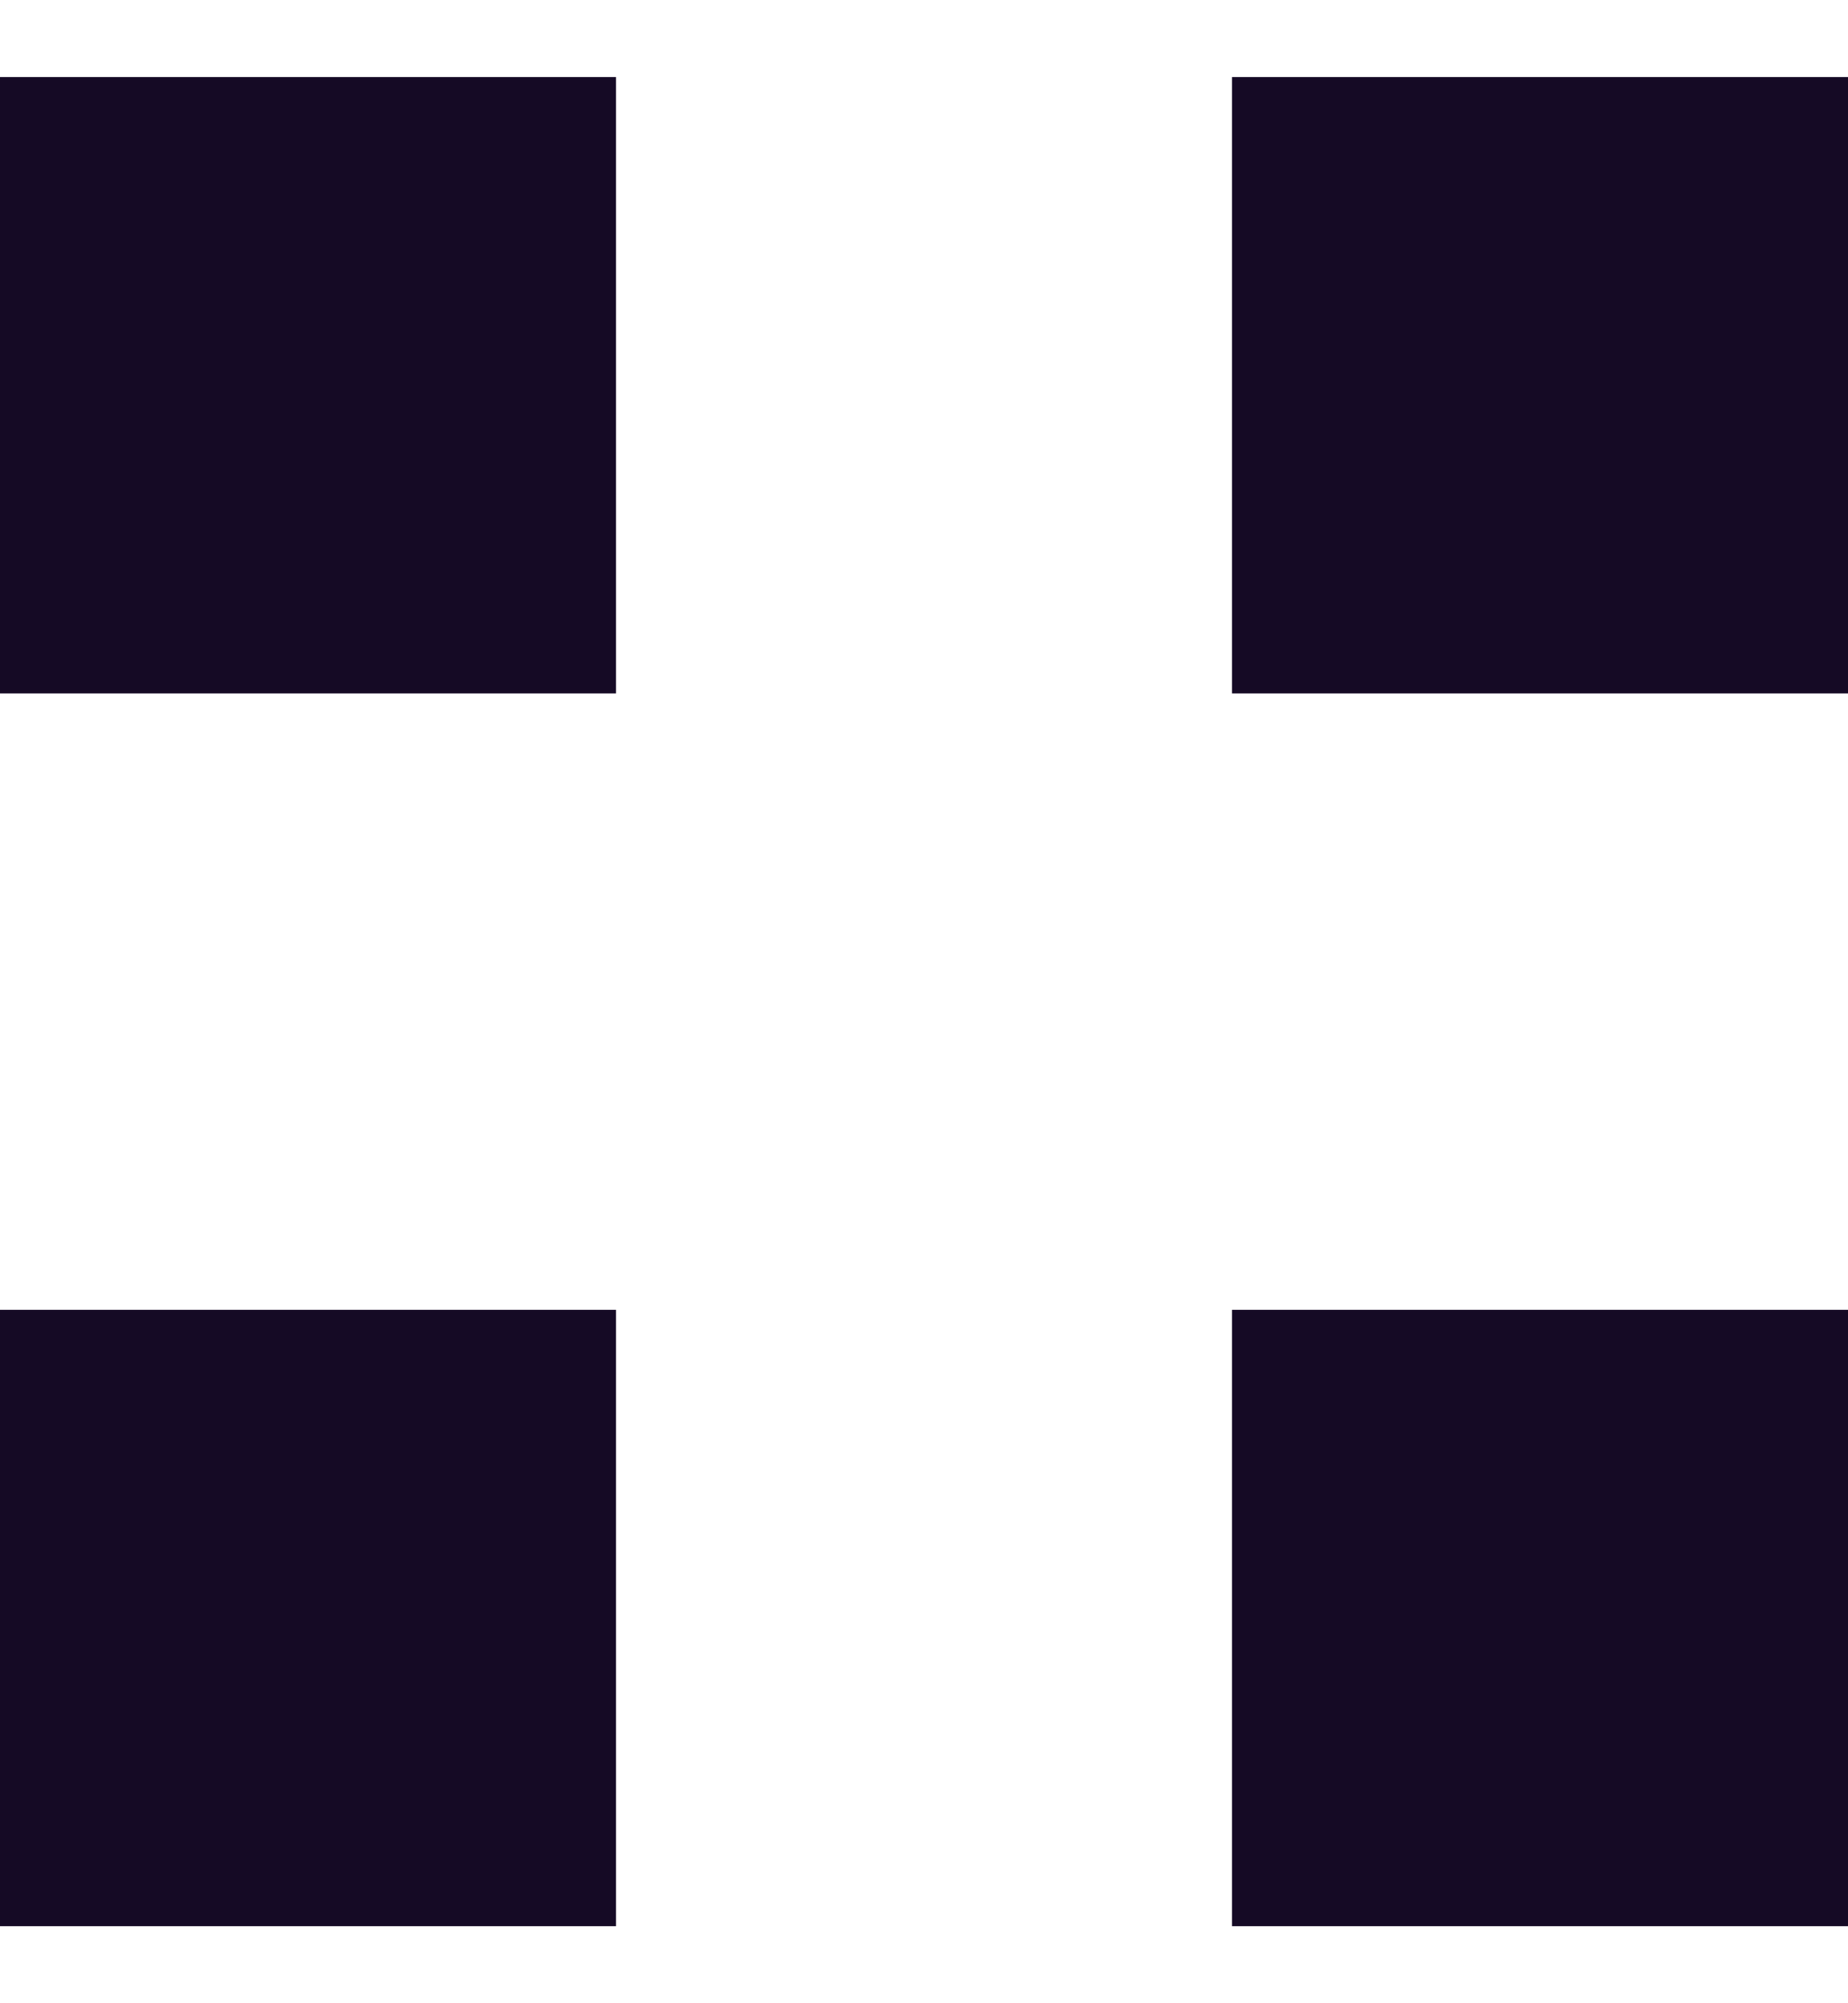 <svg width="12" height="13" viewBox="0 0 12 13" fill="none" xmlns="http://www.w3.org/2000/svg">
<path fill-rule="evenodd" clip-rule="evenodd" d="M4 0.5H0V4.5H4V0.5ZM12 0.5H8V4.5H12V0.5ZM0 8.5H4V12.5H0V8.5ZM12 8.5H8V12.5H12V8.5Z" fill="#150A25"/>
</svg>
